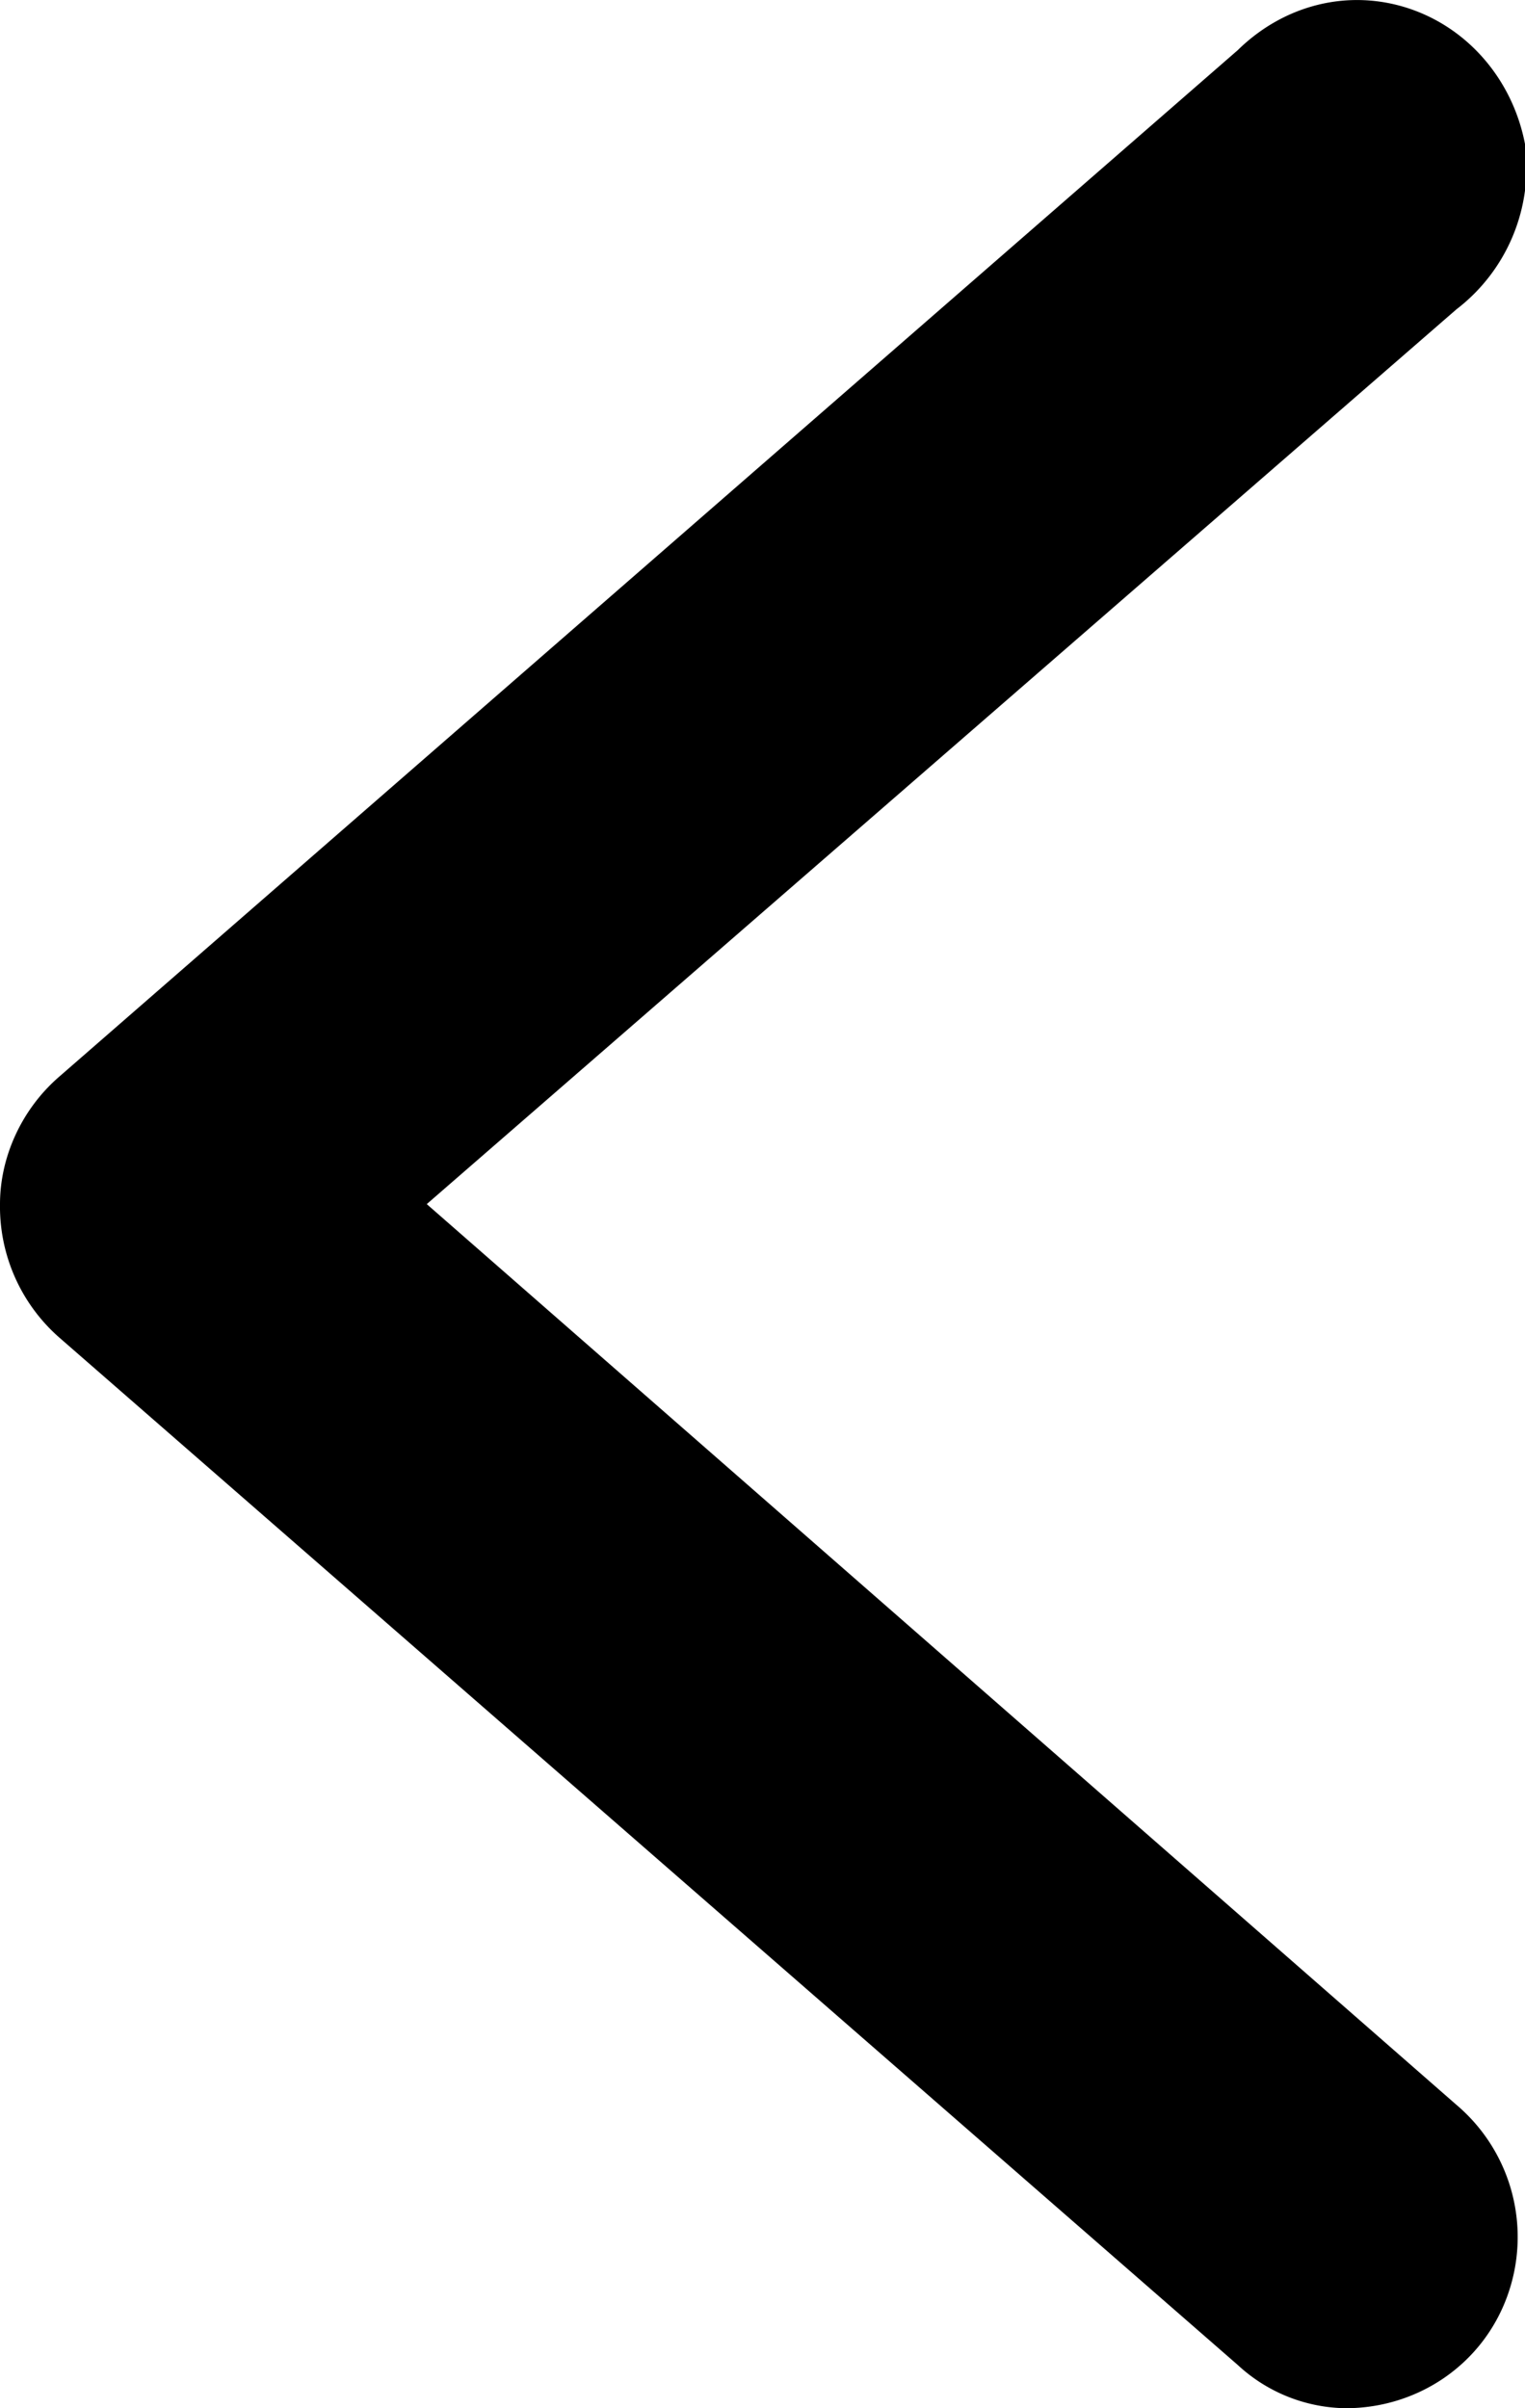 <svg xmlns="http://www.w3.org/2000/svg" width="19" height="30" viewBox="0 0 19 30"><g><g transform="rotate(180 9.5 15)"><path d="M2.235 0C1.342 0 .535.538.223 1.39a2.158 2.158 0 0 0 .632 2.39L13.683 15 .855 26.146A2.229 2.229 0 0 0 0 28.206c.153.794.703 1.443 1.451 1.69.749.246 1.549.046 2.127-.52l14.686-12.79c.467-.405.736-.999.736-1.586a2.17 2.17 0 0 0-.736-1.66L3.578.538A2.016 2.016 0 0 0 2.235 0z"/></g></g></svg>